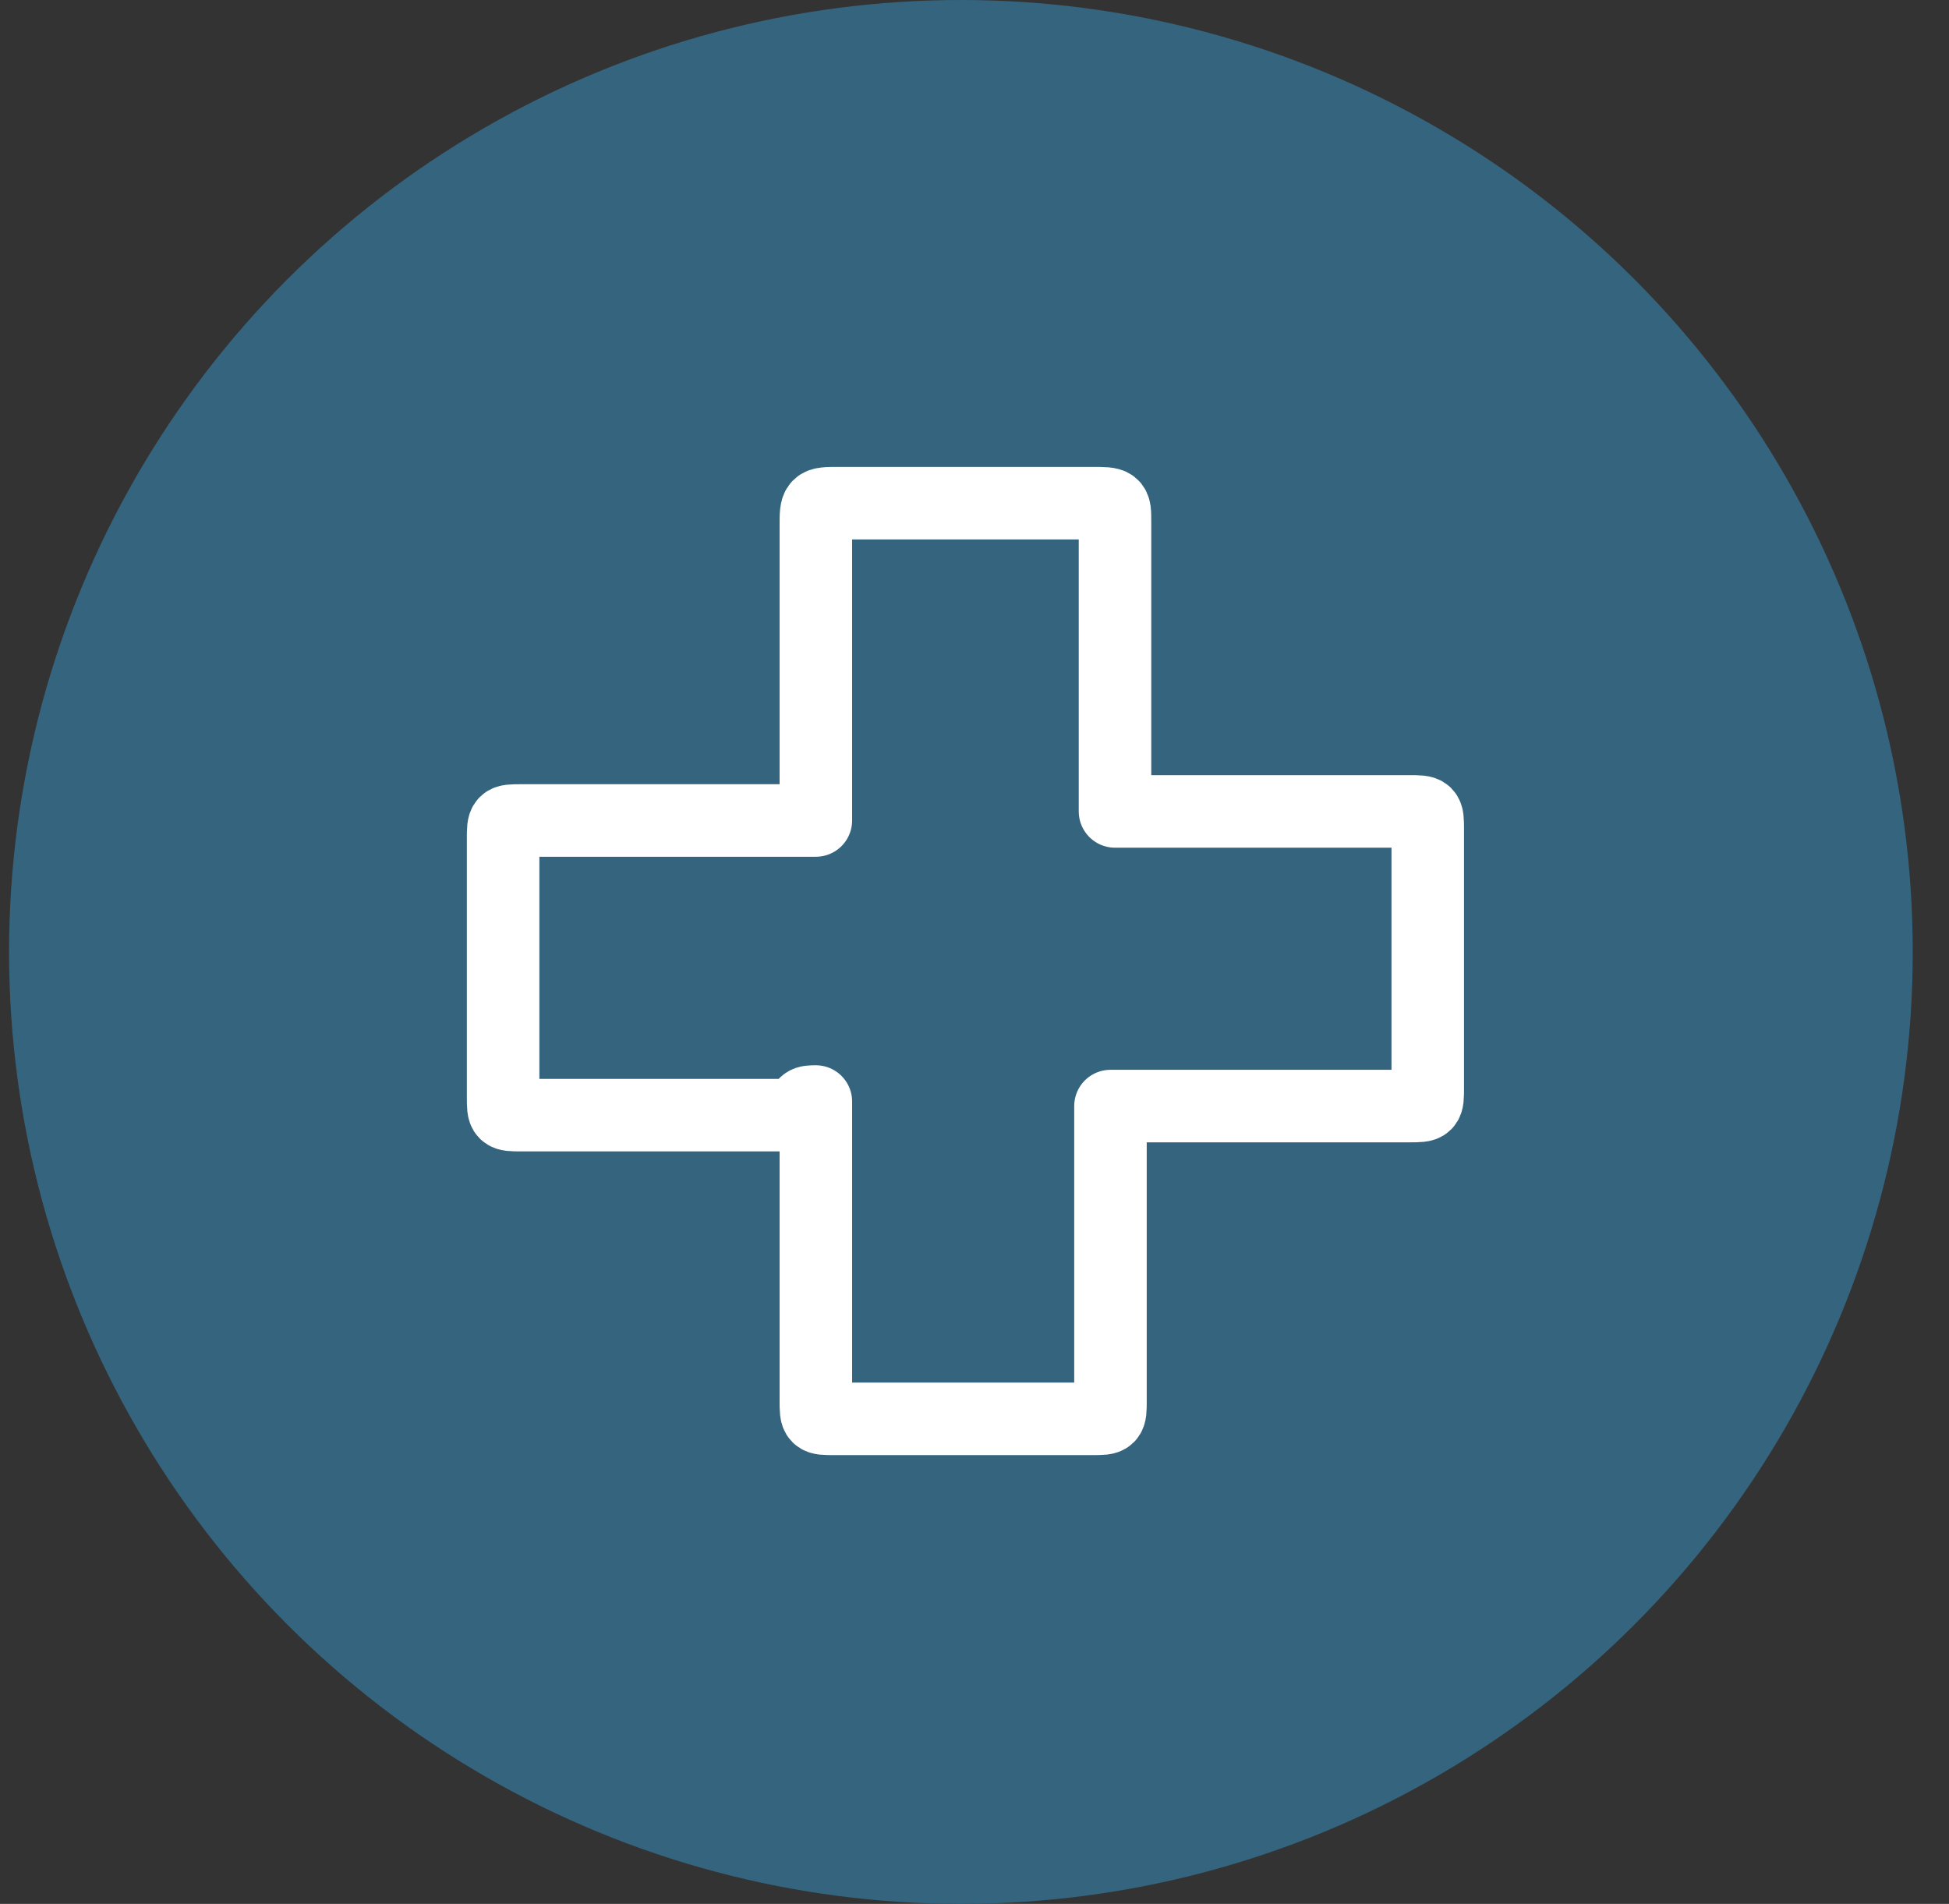 <?xml version="1.0" encoding="utf-8"?>
<!-- Generator: Adobe Illustrator 27.8.1, SVG Export Plug-In . SVG Version: 6.00 Build 0)  -->
<svg version="1.1" id="Layer_1" xmlns="http://www.w3.org/2000/svg" xmlns:xlink="http://www.w3.org/1999/xlink" x="0px" y="0px"
	 width="43px" height="42px" viewBox="0 0 43 42" enable-background="new 0 0 43 42" xml:space="preserve">
<rect x="0" y="0" width="43" height="42" fill="#333333" stroke="none"/>
<circle fill="#34647E" cx="21.2" cy="21" r="21"/>
<path fill="none" stroke="#FFFFFF" stroke-width="1.6" stroke-linecap="round" stroke-linejoin="round" d="M18,24.3
	c0,0.1,0,0.2,0,0.4c0,2.1,0,4.1,0,6.2c0,0.4,0,0.4,0.4,0.4c1.9,0,3.8,0,5.7,0c0.4,0,0.4,0,0.4-0.4c0-2.1,0-4.1,0-6.2
	c0-0.1,0-0.2,0-0.3c0.1,0,0.3,0,0.4,0c2.1,0,4.1,0,6.2,0c0.4,0,0.4,0,0.4-0.4c0-1.9,0-3.8,0-5.7c0-0.4,0-0.4-0.4-0.4
	c-2.1,0-4.1,0-6.2,0c-0.1,0-0.2,0-0.3,0c0-0.1,0-0.2,0-0.3c0-2,0-4.1,0-6.1c0-0.4,0-0.4-0.5-0.4c-1.9,0-3.7,0-5.6,0
	c-0.5,0-0.5,0-0.5,0.5c0,2,0,4.1,0,6.1c0,0.1,0,0.2,0,0.4c-0.1,0-0.2,0-0.3,0c-2.1,0-4.1,0-6.2,0c-0.4,0-0.4,0-0.4,0.4
	c0,1.9,0,3.8,0,5.7c0,0.4,0,0.4,0.4,0.4c2.1,0,4.1,0,6.2,0C17.7,24.3,17.8,24.3,18,24.3z"/>
</svg>
